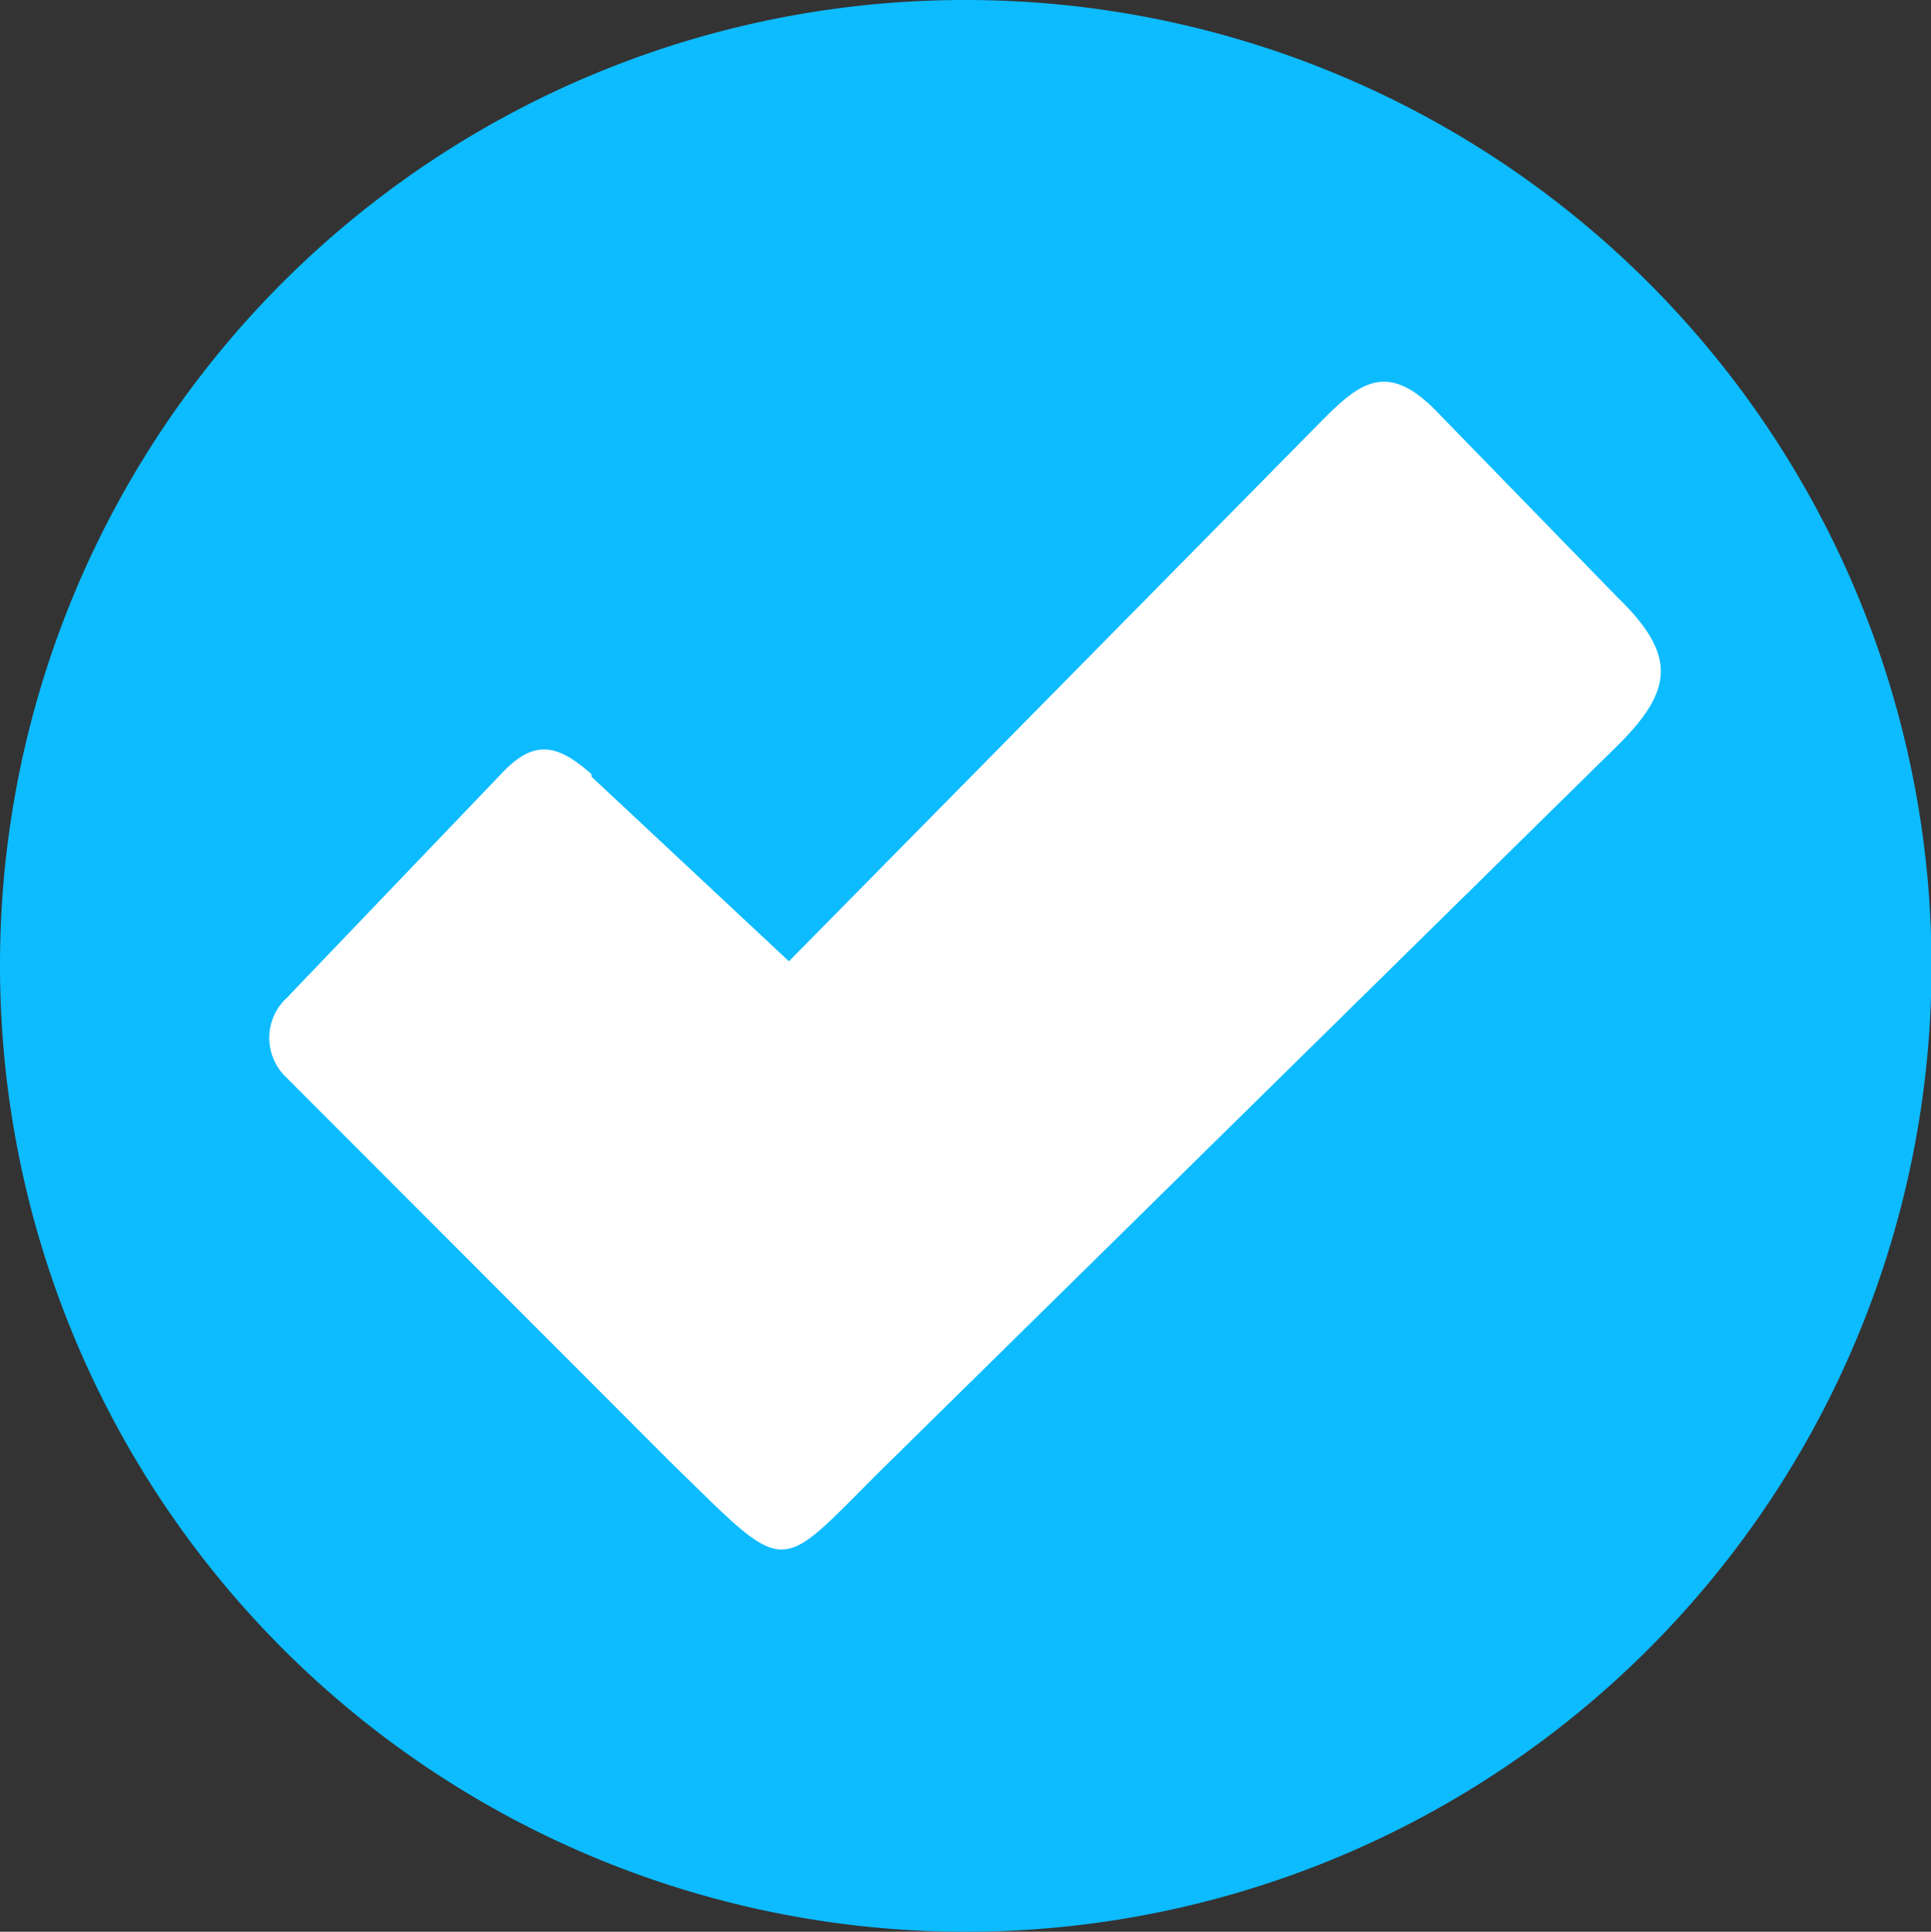 <svg xmlns="http://www.w3.org/2000/svg" width="32.767" height="32.776" viewBox="0 0 32.767 32.776">
  <rect x="0" y="0" width="32.767" height="32.776" fill="#333333" stroke="none"/>
  <g id="Group_75" data-name="Group 75" transform="translate(-1501.942 -853.162)">
    <g id="Group_59" data-name="Group 59">
      <g id="Group_58" data-name="Group 58">
        <path id="Path_52" data-name="Path 52" d="M1518.326,853.162a16.388,16.388,0,1,1-16.384,16.381h0a16.369,16.369,0,0,1,16.375-16.381Z" fill="#0dbbff"/>
      </g>
    </g>
    <g id="Group_61" data-name="Group 61">
      <g id="Group_60" data-name="Group 60">
        <path id="Path_53" data-name="Path 53" d="M1511.98,866.341l3.349,3.131,8.775-8.9c.784-.788,1.261-1.407,2.207-.439l3.079,3.164c1.023.992.934,1.586,0,2.515l-12.3,12.1c-2.02,1.98-1.672,2.1-3.75.078l-6.561-6.568a.924.924,0,0,1,.02-1.321.543.543,0,0,0,.064-.066l3.581-3.74c.542-.579.932-.533,1.532,0Z" fill="#fff"/>
      </g>
    </g>
  </g>
</svg>
